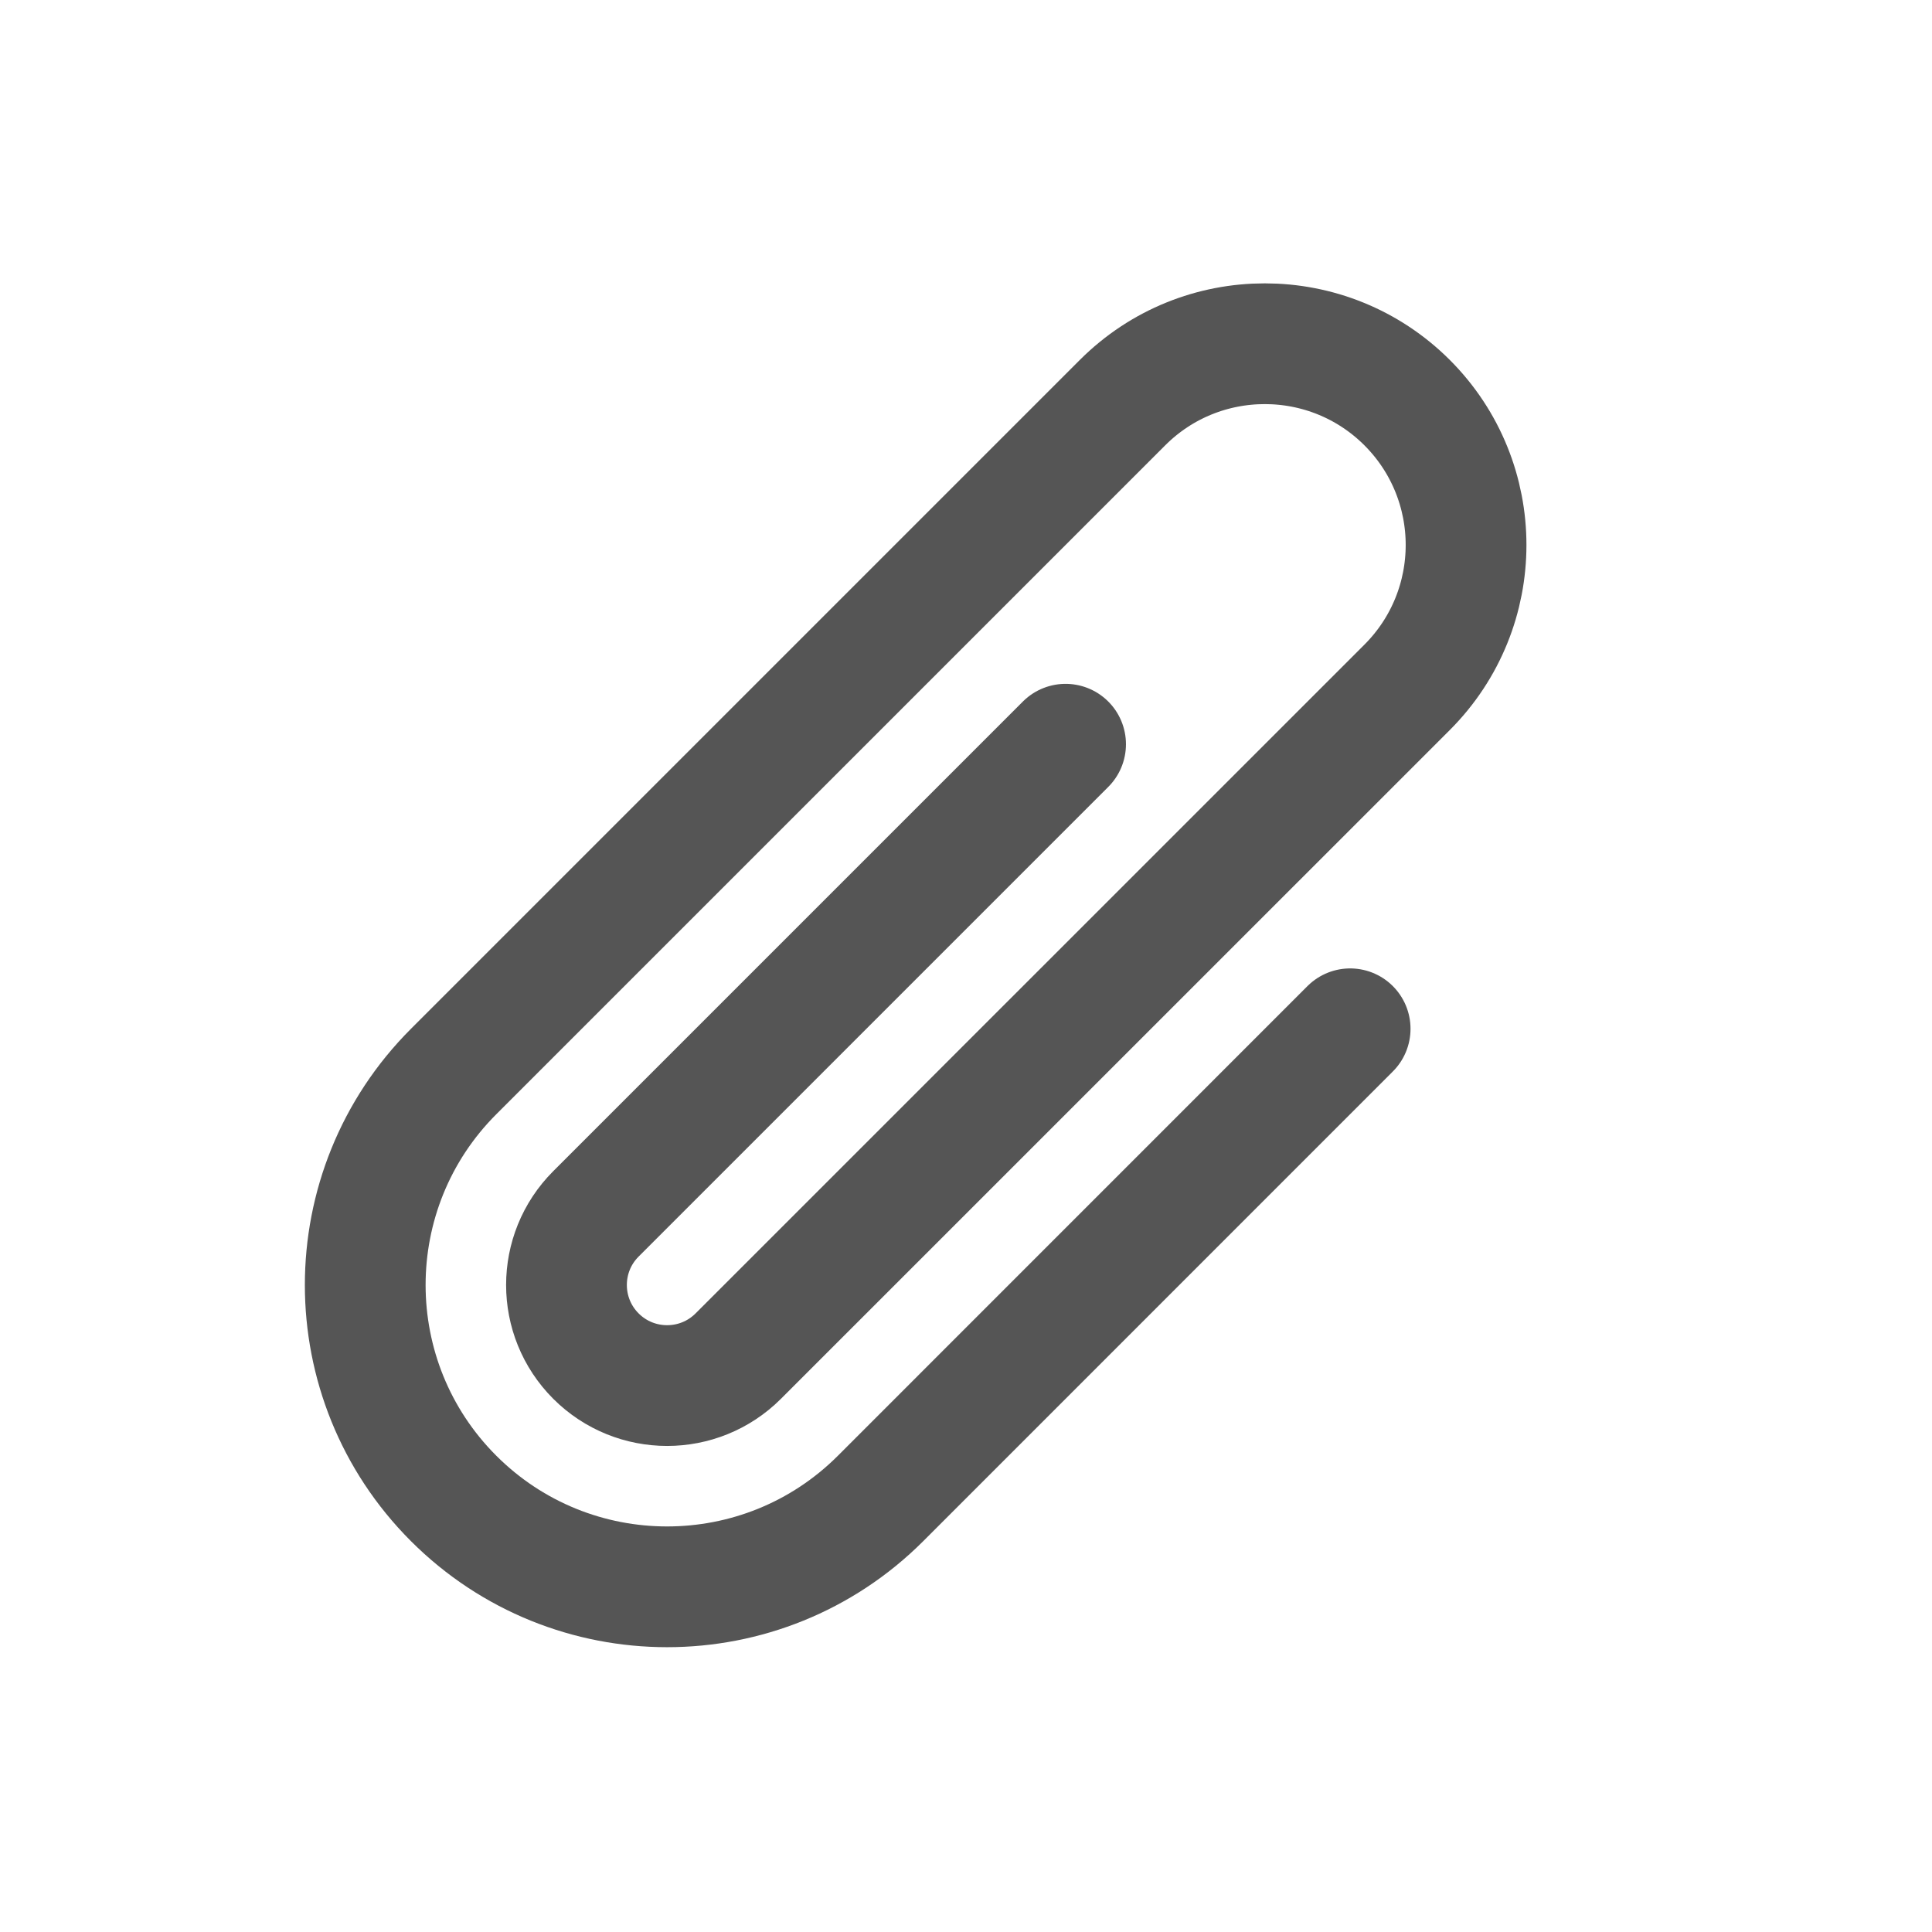<svg width="24" height="24" viewBox="0 0 24 24" fill="none" xmlns="http://www.w3.org/2000/svg">
<path d="M16.772 12.78L10.939 18.614C9.474 20.078 7.1 20.078 5.635 18.614C4.171 17.15 4.171 14.775 5.635 13.311L13.944 5.002C14.92 4.026 16.503 4.026 17.48 5.002C18.456 5.979 18.456 7.561 17.48 8.538L9.171 16.846C8.683 17.334 7.891 17.334 7.403 16.846C6.915 16.358 6.915 15.567 7.403 15.079L13.237 9.245" stroke="#555555" stroke-width="1.5" stroke-linecap="round" stroke-linejoin="round"/>
</svg>
